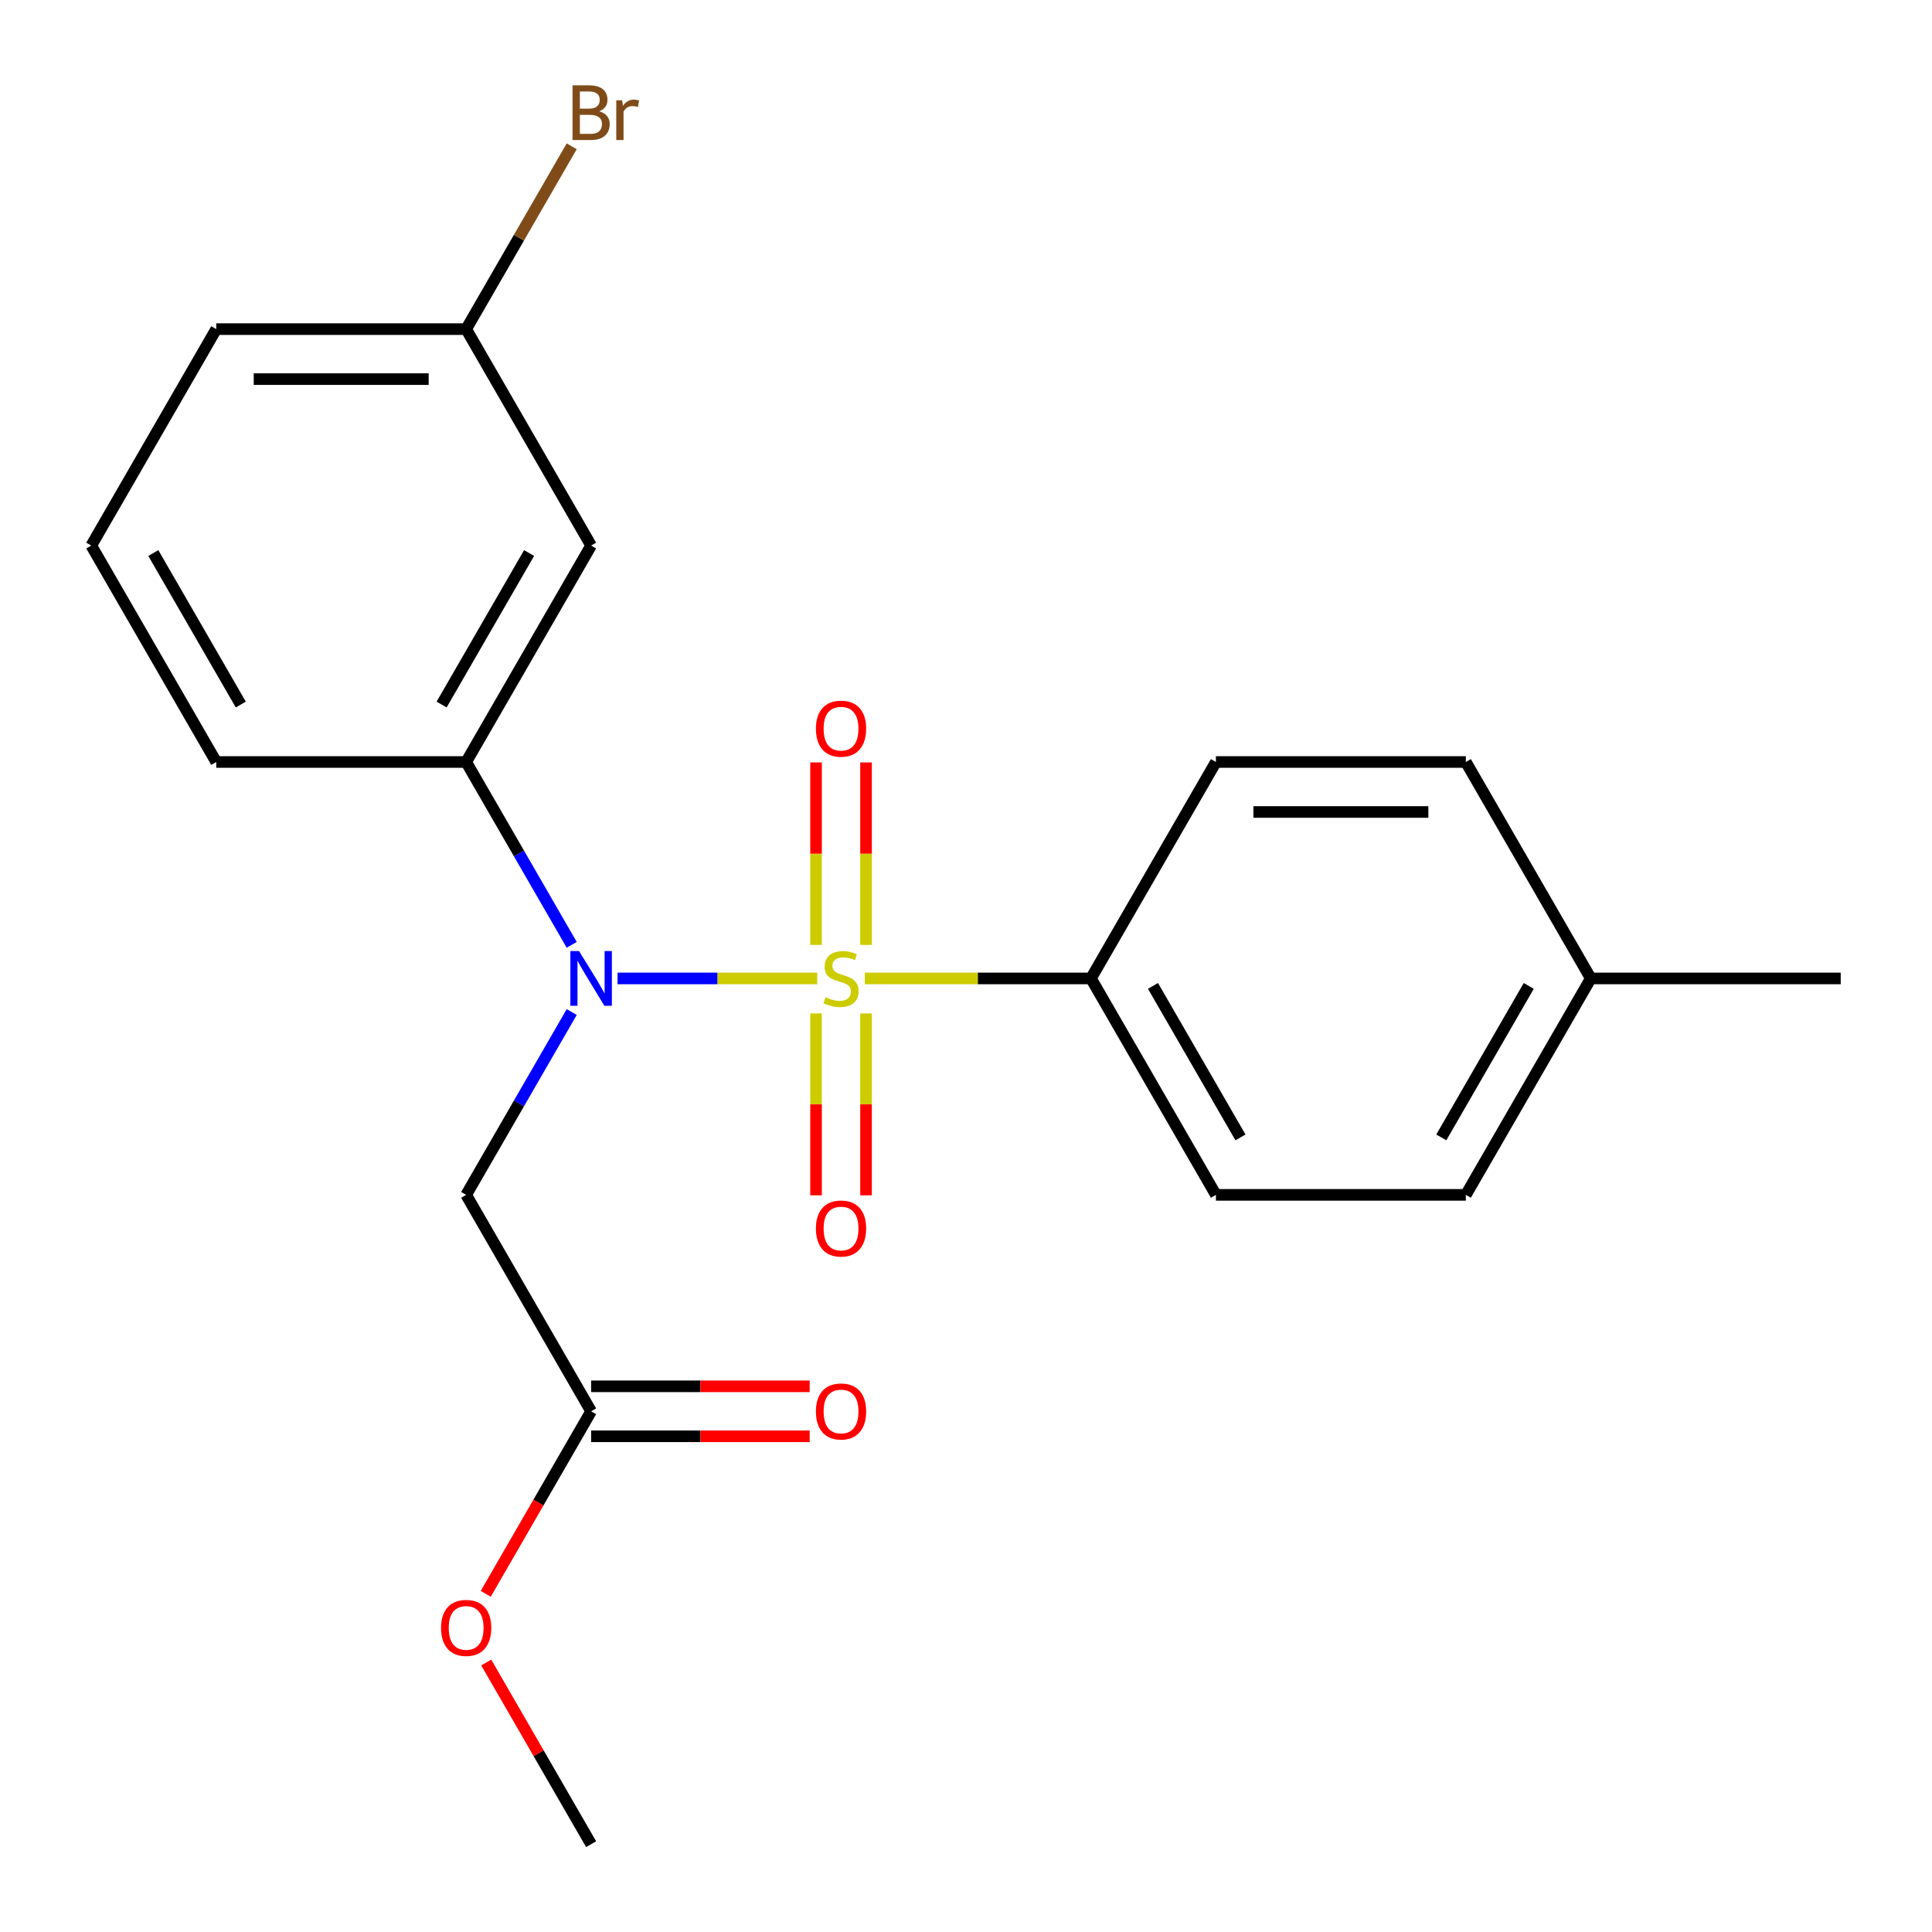 <?xml version='1.0' encoding='iso-8859-1'?>
<svg version='1.1' baseProfile='full'
              xmlns='http://www.w3.org/2000/svg'
                      xmlns:rdkit='http://www.rdkit.org/xml'
                      xmlns:xlink='http://www.w3.org/1999/xlink'
                  xml:space='preserve'
width='1000px' height='1000px' viewBox='0 0 1000 1000'>
<!-- END OF HEADER -->
<rect style='opacity:1.0;fill:#FFFFFF;stroke:none' width='1000' height='1000' x='0' y='0'> </rect>
<path class='bond-0' d='M 423.007,506.436 L 371.318,506.436' style='fill:none;fill-rule:evenodd;stroke:#CCCC00;stroke-width:6px;stroke-linecap:butt;stroke-linejoin:miter;stroke-opacity:1' />
<path class='bond-0' d='M 371.318,506.436 L 319.629,506.436' style='fill:none;fill-rule:evenodd;stroke:#0000FF;stroke-width:6px;stroke-linecap:butt;stroke-linejoin:miter;stroke-opacity:1' />
<path class='bond-3' d='M 447.635,506.436 L 506.157,506.436' style='fill:none;fill-rule:evenodd;stroke:#CCCC00;stroke-width:6px;stroke-linecap:butt;stroke-linejoin:miter;stroke-opacity:1' />
<path class='bond-3' d='M 506.157,506.436 L 564.679,506.436' style='fill:none;fill-rule:evenodd;stroke:#000000;stroke-width:6px;stroke-linecap:butt;stroke-linejoin:miter;stroke-opacity:1' />
<path class='bond-4' d='M 448.257,489.082 L 448.257,441.86' style='fill:none;fill-rule:evenodd;stroke:#CCCC00;stroke-width:6px;stroke-linecap:butt;stroke-linejoin:miter;stroke-opacity:1' />
<path class='bond-4' d='M 448.257,441.86 L 448.257,394.638' style='fill:none;fill-rule:evenodd;stroke:#FF0000;stroke-width:6px;stroke-linecap:butt;stroke-linejoin:miter;stroke-opacity:1' />
<path class='bond-4' d='M 422.385,489.082 L 422.385,441.86' style='fill:none;fill-rule:evenodd;stroke:#CCCC00;stroke-width:6px;stroke-linecap:butt;stroke-linejoin:miter;stroke-opacity:1' />
<path class='bond-4' d='M 422.385,441.86 L 422.385,394.638' style='fill:none;fill-rule:evenodd;stroke:#FF0000;stroke-width:6px;stroke-linecap:butt;stroke-linejoin:miter;stroke-opacity:1' />
<path class='bond-5' d='M 422.385,524.55 L 422.385,571.621' style='fill:none;fill-rule:evenodd;stroke:#CCCC00;stroke-width:6px;stroke-linecap:butt;stroke-linejoin:miter;stroke-opacity:1' />
<path class='bond-5' d='M 422.385,571.621 L 422.385,618.693' style='fill:none;fill-rule:evenodd;stroke:#FF0000;stroke-width:6px;stroke-linecap:butt;stroke-linejoin:miter;stroke-opacity:1' />
<path class='bond-5' d='M 448.257,524.55 L 448.257,571.621' style='fill:none;fill-rule:evenodd;stroke:#CCCC00;stroke-width:6px;stroke-linecap:butt;stroke-linejoin:miter;stroke-opacity:1' />
<path class='bond-5' d='M 448.257,571.621 L 448.257,618.693' style='fill:none;fill-rule:evenodd;stroke:#FF0000;stroke-width:6px;stroke-linecap:butt;stroke-linejoin:miter;stroke-opacity:1' />
<path class='bond-1' d='M 295.921,523.83 L 268.602,571.147' style='fill:none;fill-rule:evenodd;stroke:#0000FF;stroke-width:6px;stroke-linecap:butt;stroke-linejoin:miter;stroke-opacity:1' />
<path class='bond-1' d='M 268.602,571.147 L 241.284,618.463' style='fill:none;fill-rule:evenodd;stroke:#000000;stroke-width:6px;stroke-linecap:butt;stroke-linejoin:miter;stroke-opacity:1' />
<path class='bond-2' d='M 295.921,489.042 L 268.602,441.725' style='fill:none;fill-rule:evenodd;stroke:#0000FF;stroke-width:6px;stroke-linecap:butt;stroke-linejoin:miter;stroke-opacity:1' />
<path class='bond-2' d='M 268.602,441.725 L 241.284,394.409' style='fill:none;fill-rule:evenodd;stroke:#000000;stroke-width:6px;stroke-linecap:butt;stroke-linejoin:miter;stroke-opacity:1' />
<path class='bond-6' d='M 241.284,618.463 L 305.963,730.491' style='fill:none;fill-rule:evenodd;stroke:#000000;stroke-width:6px;stroke-linecap:butt;stroke-linejoin:miter;stroke-opacity:1' />
<path class='bond-7' d='M 241.284,394.409 L 305.963,282.381' style='fill:none;fill-rule:evenodd;stroke:#000000;stroke-width:6px;stroke-linecap:butt;stroke-linejoin:miter;stroke-opacity:1' />
<path class='bond-7' d='M 228.58,364.669 L 273.856,286.25' style='fill:none;fill-rule:evenodd;stroke:#000000;stroke-width:6px;stroke-linecap:butt;stroke-linejoin:miter;stroke-opacity:1' />
<path class='bond-17' d='M 241.284,394.409 L 111.926,394.409' style='fill:none;fill-rule:evenodd;stroke:#000000;stroke-width:6px;stroke-linecap:butt;stroke-linejoin:miter;stroke-opacity:1' />
<path class='bond-9' d='M 564.679,506.436 L 629.358,618.463' style='fill:none;fill-rule:evenodd;stroke:#000000;stroke-width:6px;stroke-linecap:butt;stroke-linejoin:miter;stroke-opacity:1' />
<path class='bond-9' d='M 596.786,510.304 L 642.062,588.723' style='fill:none;fill-rule:evenodd;stroke:#000000;stroke-width:6px;stroke-linecap:butt;stroke-linejoin:miter;stroke-opacity:1' />
<path class='bond-10' d='M 564.679,506.436 L 629.358,394.409' style='fill:none;fill-rule:evenodd;stroke:#000000;stroke-width:6px;stroke-linecap:butt;stroke-linejoin:miter;stroke-opacity:1' />
<path class='bond-8' d='M 305.963,743.427 L 362.525,743.427' style='fill:none;fill-rule:evenodd;stroke:#000000;stroke-width:6px;stroke-linecap:butt;stroke-linejoin:miter;stroke-opacity:1' />
<path class='bond-8' d='M 362.525,743.427 L 419.087,743.427' style='fill:none;fill-rule:evenodd;stroke:#FF0000;stroke-width:6px;stroke-linecap:butt;stroke-linejoin:miter;stroke-opacity:1' />
<path class='bond-8' d='M 305.963,717.555 L 362.525,717.555' style='fill:none;fill-rule:evenodd;stroke:#000000;stroke-width:6px;stroke-linecap:butt;stroke-linejoin:miter;stroke-opacity:1' />
<path class='bond-8' d='M 362.525,717.555 L 419.087,717.555' style='fill:none;fill-rule:evenodd;stroke:#FF0000;stroke-width:6px;stroke-linecap:butt;stroke-linejoin:miter;stroke-opacity:1' />
<path class='bond-12' d='M 305.963,730.491 L 278.691,777.727' style='fill:none;fill-rule:evenodd;stroke:#000000;stroke-width:6px;stroke-linecap:butt;stroke-linejoin:miter;stroke-opacity:1' />
<path class='bond-12' d='M 278.691,777.727 L 251.419,824.964' style='fill:none;fill-rule:evenodd;stroke:#FF0000;stroke-width:6px;stroke-linecap:butt;stroke-linejoin:miter;stroke-opacity:1' />
<path class='bond-11' d='M 305.963,282.381 L 241.284,170.354' style='fill:none;fill-rule:evenodd;stroke:#000000;stroke-width:6px;stroke-linecap:butt;stroke-linejoin:miter;stroke-opacity:1' />
<path class='bond-14' d='M 629.358,618.463 L 758.716,618.463' style='fill:none;fill-rule:evenodd;stroke:#000000;stroke-width:6px;stroke-linecap:butt;stroke-linejoin:miter;stroke-opacity:1' />
<path class='bond-13' d='M 629.358,394.409 L 758.716,394.409' style='fill:none;fill-rule:evenodd;stroke:#000000;stroke-width:6px;stroke-linecap:butt;stroke-linejoin:miter;stroke-opacity:1' />
<path class='bond-13' d='M 648.762,420.28 L 739.312,420.28' style='fill:none;fill-rule:evenodd;stroke:#000000;stroke-width:6px;stroke-linecap:butt;stroke-linejoin:miter;stroke-opacity:1' />
<path class='bond-16' d='M 241.284,170.354 L 268.602,123.037' style='fill:none;fill-rule:evenodd;stroke:#000000;stroke-width:6px;stroke-linecap:butt;stroke-linejoin:miter;stroke-opacity:1' />
<path class='bond-16' d='M 268.602,123.037 L 295.921,75.721' style='fill:none;fill-rule:evenodd;stroke:#7F4C19;stroke-width:6px;stroke-linecap:butt;stroke-linejoin:miter;stroke-opacity:1' />
<path class='bond-23' d='M 241.284,170.354 L 111.926,170.354' style='fill:none;fill-rule:evenodd;stroke:#000000;stroke-width:6px;stroke-linecap:butt;stroke-linejoin:miter;stroke-opacity:1' />
<path class='bond-23' d='M 221.88,196.226 L 131.33,196.226' style='fill:none;fill-rule:evenodd;stroke:#000000;stroke-width:6px;stroke-linecap:butt;stroke-linejoin:miter;stroke-opacity:1' />
<path class='bond-21' d='M 251.673,860.512 L 278.818,907.529' style='fill:none;fill-rule:evenodd;stroke:#FF0000;stroke-width:6px;stroke-linecap:butt;stroke-linejoin:miter;stroke-opacity:1' />
<path class='bond-21' d='M 278.818,907.529 L 305.963,954.545' style='fill:none;fill-rule:evenodd;stroke:#000000;stroke-width:6px;stroke-linecap:butt;stroke-linejoin:miter;stroke-opacity:1' />
<path class='bond-15' d='M 758.716,394.409 L 823.395,506.436' style='fill:none;fill-rule:evenodd;stroke:#000000;stroke-width:6px;stroke-linecap:butt;stroke-linejoin:miter;stroke-opacity:1' />
<path class='bond-22' d='M 758.716,618.463 L 823.395,506.436' style='fill:none;fill-rule:evenodd;stroke:#000000;stroke-width:6px;stroke-linecap:butt;stroke-linejoin:miter;stroke-opacity:1' />
<path class='bond-22' d='M 746.012,588.723 L 791.288,510.304' style='fill:none;fill-rule:evenodd;stroke:#000000;stroke-width:6px;stroke-linecap:butt;stroke-linejoin:miter;stroke-opacity:1' />
<path class='bond-20' d='M 823.395,506.436 L 952.753,506.436' style='fill:none;fill-rule:evenodd;stroke:#000000;stroke-width:6px;stroke-linecap:butt;stroke-linejoin:miter;stroke-opacity:1' />
<path class='bond-18' d='M 111.926,394.409 L 47.247,282.381' style='fill:none;fill-rule:evenodd;stroke:#000000;stroke-width:6px;stroke-linecap:butt;stroke-linejoin:miter;stroke-opacity:1' />
<path class='bond-18' d='M 124.629,364.669 L 79.354,286.25' style='fill:none;fill-rule:evenodd;stroke:#000000;stroke-width:6px;stroke-linecap:butt;stroke-linejoin:miter;stroke-opacity:1' />
<path class='bond-19' d='M 47.247,282.381 L 111.926,170.354' style='fill:none;fill-rule:evenodd;stroke:#000000;stroke-width:6px;stroke-linecap:butt;stroke-linejoin:miter;stroke-opacity:1' />
<path  class='atom-0' d='M 427.321 516.156
Q 427.641 516.276, 428.961 516.836
Q 430.281 517.396, 431.721 517.756
Q 433.201 518.076, 434.641 518.076
Q 437.321 518.076, 438.881 516.796
Q 440.441 515.476, 440.441 513.196
Q 440.441 511.636, 439.641 510.676
Q 438.881 509.716, 437.681 509.196
Q 436.481 508.676, 434.481 508.076
Q 431.961 507.316, 430.441 506.596
Q 428.961 505.876, 427.881 504.356
Q 426.841 502.836, 426.841 500.276
Q 426.841 496.716, 429.241 494.516
Q 431.681 492.316, 436.481 492.316
Q 439.761 492.316, 443.481 493.876
L 442.561 496.956
Q 439.161 495.556, 436.601 495.556
Q 433.841 495.556, 432.321 496.716
Q 430.801 497.836, 430.841 499.796
Q 430.841 501.316, 431.601 502.236
Q 432.401 503.156, 433.521 503.676
Q 434.681 504.196, 436.601 504.796
Q 439.161 505.596, 440.681 506.396
Q 442.201 507.196, 443.281 508.836
Q 444.401 510.436, 444.401 513.196
Q 444.401 517.116, 441.761 519.236
Q 439.161 521.316, 434.801 521.316
Q 432.281 521.316, 430.361 520.756
Q 428.481 520.236, 426.241 519.316
L 427.321 516.156
' fill='#CCCC00'/>
<path  class='atom-1' d='M 299.703 492.276
L 308.983 507.276
Q 309.903 508.756, 311.383 511.436
Q 312.863 514.116, 312.943 514.276
L 312.943 492.276
L 316.703 492.276
L 316.703 520.596
L 312.823 520.596
L 302.863 504.196
Q 301.703 502.276, 300.463 500.076
Q 299.263 497.876, 298.903 497.196
L 298.903 520.596
L 295.223 520.596
L 295.223 492.276
L 299.703 492.276
' fill='#0000FF'/>
<path  class='atom-5' d='M 422.321 377.158
Q 422.321 370.358, 425.681 366.558
Q 429.041 362.758, 435.321 362.758
Q 441.601 362.758, 444.961 366.558
Q 448.321 370.358, 448.321 377.158
Q 448.321 384.038, 444.921 387.958
Q 441.521 391.838, 435.321 391.838
Q 429.081 391.838, 425.681 387.958
Q 422.321 384.078, 422.321 377.158
M 435.321 388.638
Q 439.641 388.638, 441.961 385.758
Q 444.321 382.838, 444.321 377.158
Q 444.321 371.598, 441.961 368.798
Q 439.641 365.958, 435.321 365.958
Q 431.001 365.958, 428.641 368.758
Q 426.321 371.558, 426.321 377.158
Q 426.321 382.878, 428.641 385.758
Q 431.001 388.638, 435.321 388.638
' fill='#FF0000'/>
<path  class='atom-6' d='M 422.321 635.874
Q 422.321 629.074, 425.681 625.274
Q 429.041 621.474, 435.321 621.474
Q 441.601 621.474, 444.961 625.274
Q 448.321 629.074, 448.321 635.874
Q 448.321 642.754, 444.921 646.674
Q 441.521 650.554, 435.321 650.554
Q 429.081 650.554, 425.681 646.674
Q 422.321 642.794, 422.321 635.874
M 435.321 647.354
Q 439.641 647.354, 441.961 644.474
Q 444.321 641.554, 444.321 635.874
Q 444.321 630.314, 441.961 627.514
Q 439.641 624.674, 435.321 624.674
Q 431.001 624.674, 428.641 627.474
Q 426.321 630.274, 426.321 635.874
Q 426.321 641.594, 428.641 644.474
Q 431.001 647.354, 435.321 647.354
' fill='#FF0000'/>
<path  class='atom-9' d='M 422.321 730.571
Q 422.321 723.771, 425.681 719.971
Q 429.041 716.171, 435.321 716.171
Q 441.601 716.171, 444.961 719.971
Q 448.321 723.771, 448.321 730.571
Q 448.321 737.451, 444.921 741.371
Q 441.521 745.251, 435.321 745.251
Q 429.081 745.251, 425.681 741.371
Q 422.321 737.491, 422.321 730.571
M 435.321 742.051
Q 439.641 742.051, 441.961 739.171
Q 444.321 736.251, 444.321 730.571
Q 444.321 725.011, 441.961 722.211
Q 439.641 719.371, 435.321 719.371
Q 431.001 719.371, 428.641 722.171
Q 426.321 724.971, 426.321 730.571
Q 426.321 736.291, 428.641 739.171
Q 431.001 742.051, 435.321 742.051
' fill='#FF0000'/>
<path  class='atom-13' d='M 228.284 842.598
Q 228.284 835.798, 231.644 831.998
Q 235.004 828.198, 241.284 828.198
Q 247.564 828.198, 250.924 831.998
Q 254.284 835.798, 254.284 842.598
Q 254.284 849.478, 250.884 853.398
Q 247.484 857.278, 241.284 857.278
Q 235.044 857.278, 231.644 853.398
Q 228.284 849.518, 228.284 842.598
M 241.284 854.078
Q 245.604 854.078, 247.924 851.198
Q 250.284 848.278, 250.284 842.598
Q 250.284 837.038, 247.924 834.238
Q 245.604 831.398, 241.284 831.398
Q 236.964 831.398, 234.604 834.198
Q 232.284 836.998, 232.284 842.598
Q 232.284 848.318, 234.604 851.198
Q 236.964 854.078, 241.284 854.078
' fill='#FF0000'/>
<path  class='atom-17' d='M 310.103 57.607
Q 312.823 58.367, 314.183 60.047
Q 315.583 61.687, 315.583 64.127
Q 315.583 68.047, 313.063 70.287
Q 310.583 72.487, 305.863 72.487
L 296.343 72.487
L 296.343 44.167
L 304.703 44.167
Q 309.543 44.167, 311.983 46.127
Q 314.423 48.087, 314.423 51.687
Q 314.423 55.967, 310.103 57.607
M 300.143 47.367
L 300.143 56.247
L 304.703 56.247
Q 307.503 56.247, 308.943 55.127
Q 310.423 53.967, 310.423 51.687
Q 310.423 47.367, 304.703 47.367
L 300.143 47.367
M 305.863 69.287
Q 308.623 69.287, 310.103 67.967
Q 311.583 66.647, 311.583 64.127
Q 311.583 61.807, 309.943 60.647
Q 308.343 59.447, 305.263 59.447
L 300.143 59.447
L 300.143 69.287
L 305.863 69.287
' fill='#7F4C19'/>
<path  class='atom-17' d='M 322.023 51.927
L 322.463 54.767
Q 324.623 51.567, 328.143 51.567
Q 329.263 51.567, 330.783 51.967
L 330.183 55.327
Q 328.463 54.927, 327.503 54.927
Q 325.823 54.927, 324.703 55.607
Q 323.623 56.247, 322.743 57.807
L 322.743 72.487
L 318.983 72.487
L 318.983 51.927
L 322.023 51.927
' fill='#7F4C19'/>
</svg>
